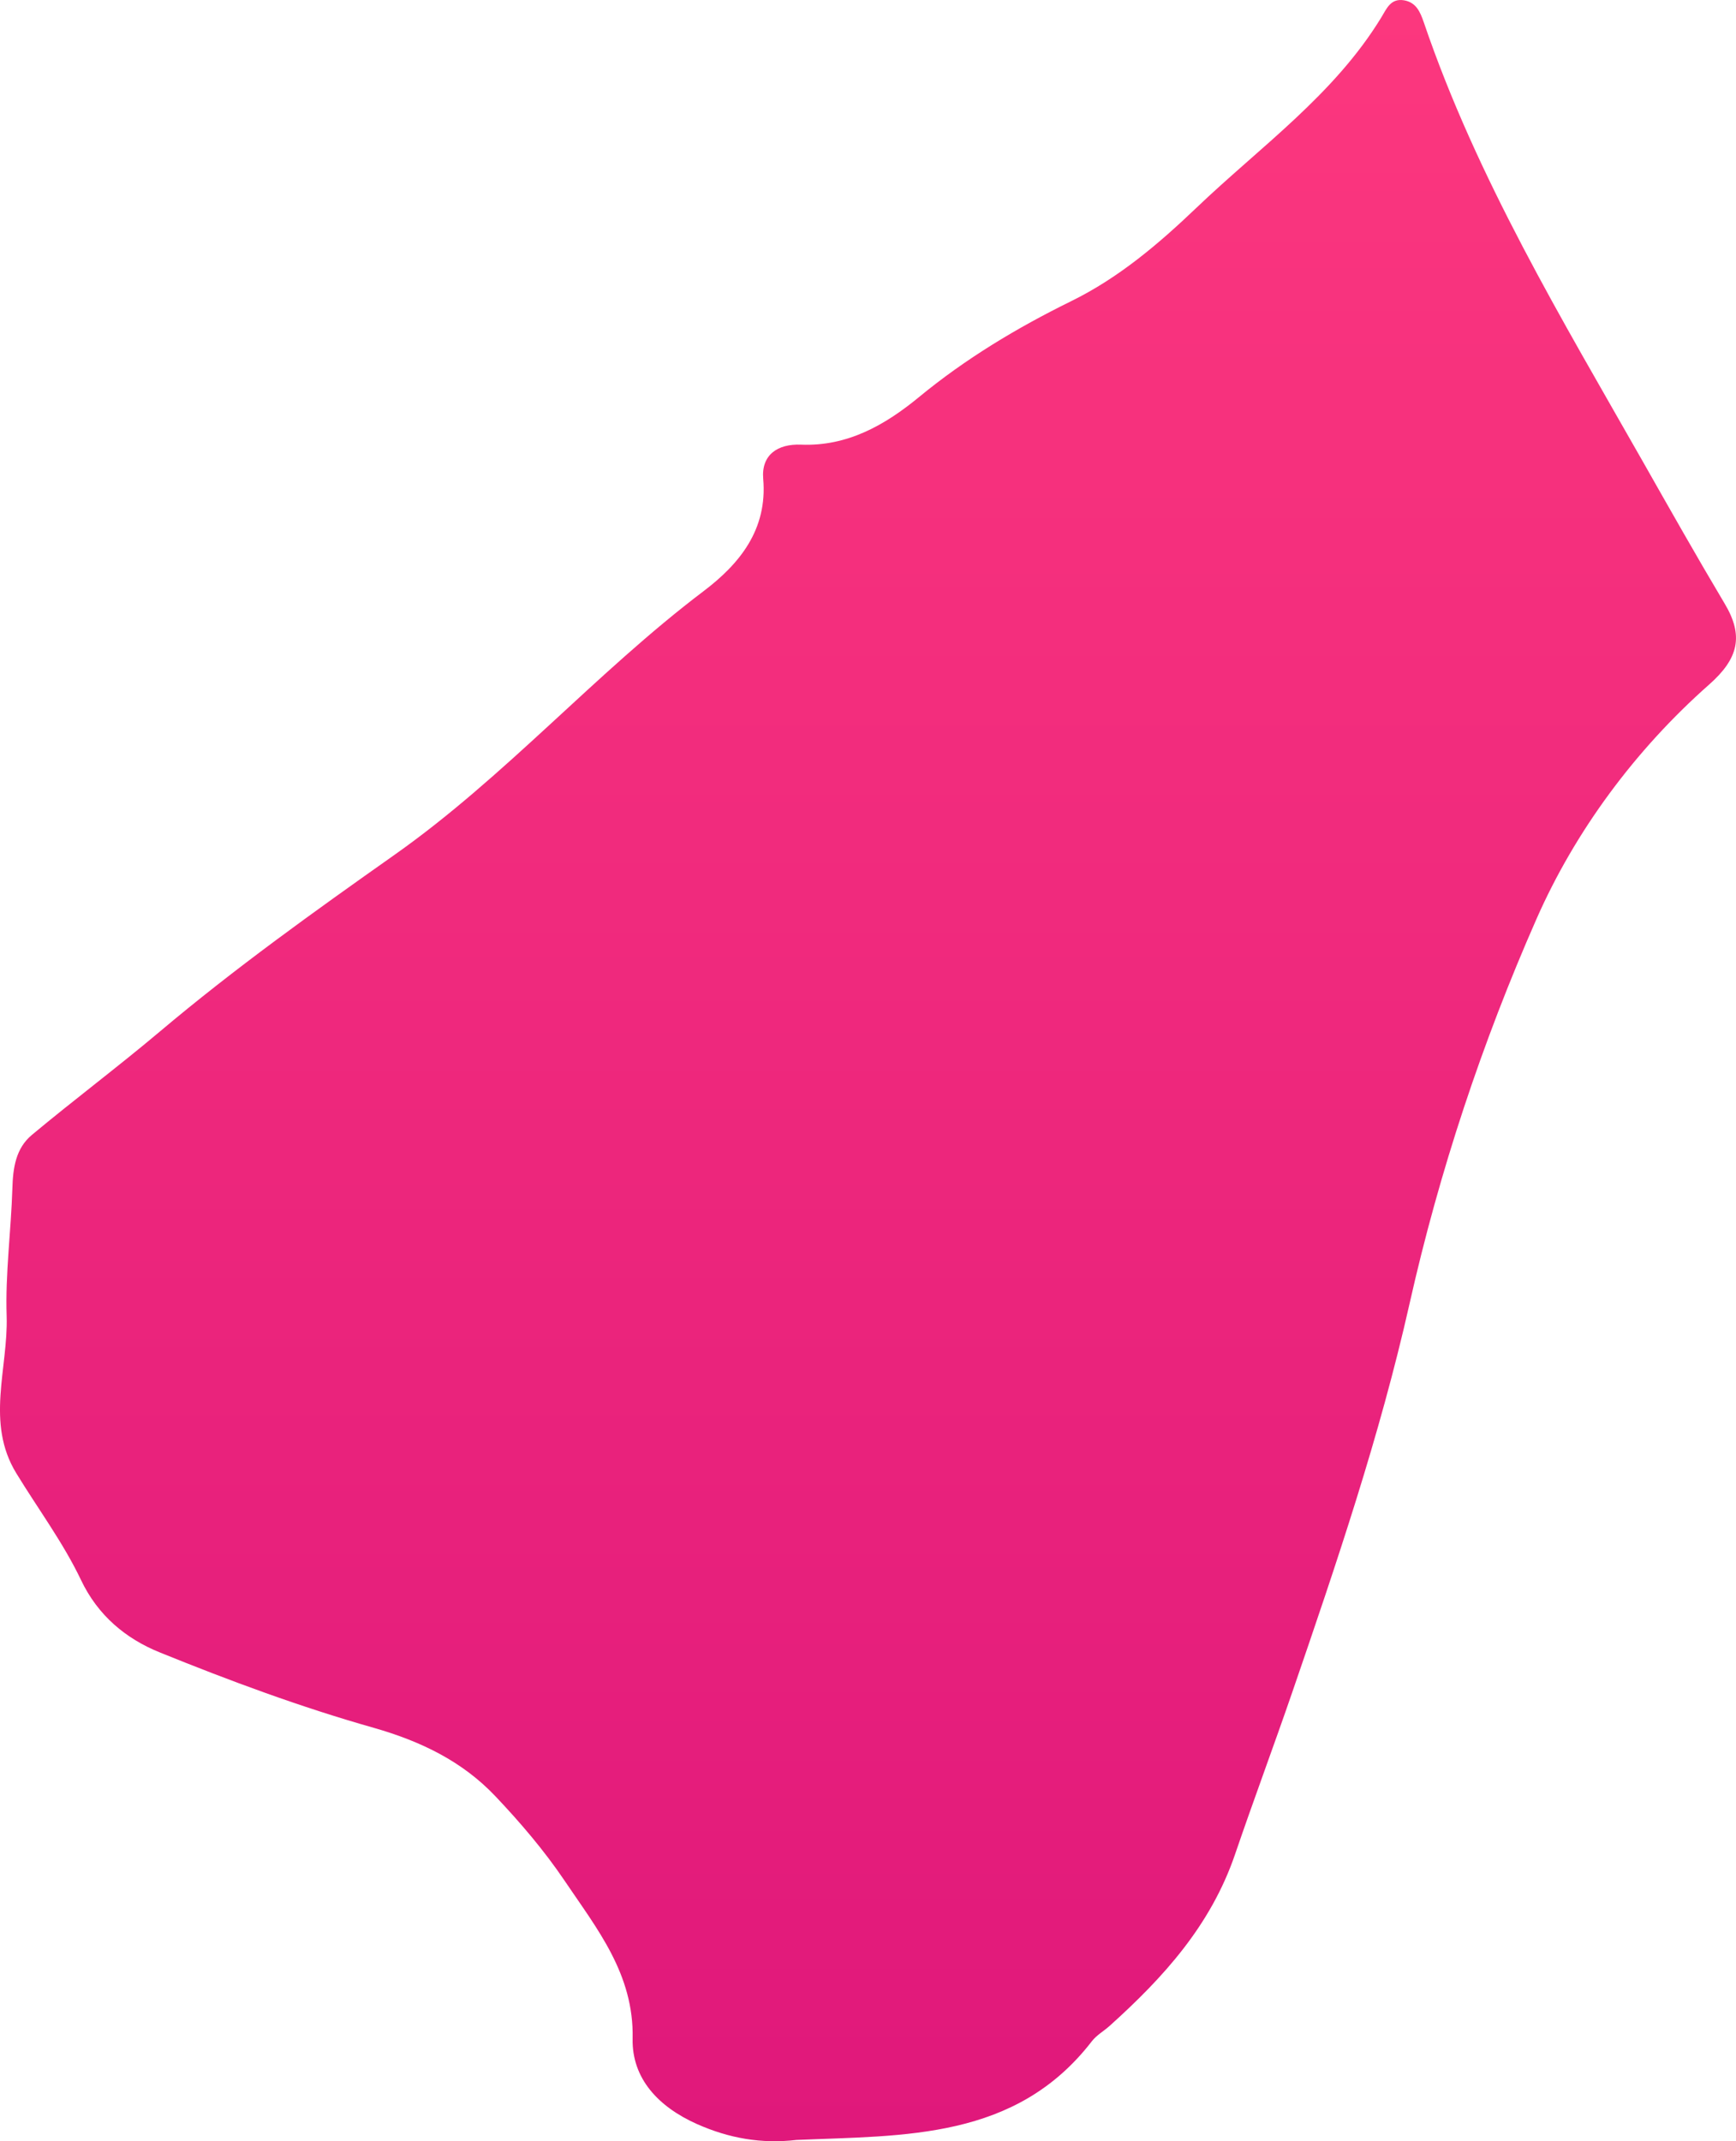 <?xml version="1.0" encoding="UTF-8"?> <svg xmlns="http://www.w3.org/2000/svg" width="60" height="74" viewBox="0 0 60 74" fill="none"><path d="M27.532 73.955C26.324 74.097 25.199 73.901 24.084 73.404C22.762 72.814 21.835 71.836 21.865 70.455C21.914 68.223 20.631 66.655 19.512 64.994C18.808 63.952 17.981 62.983 17.114 62.069C15.974 60.87 14.552 60.181 12.922 59.714C10.406 59.002 7.938 58.087 5.516 57.104C4.361 56.637 3.385 55.841 2.796 54.597C2.182 53.309 1.31 52.14 0.561 50.911C-0.504 49.166 0.284 47.298 0.23 45.489C0.18 44.019 0.383 42.54 0.428 41.065C0.448 40.357 0.547 39.684 1.102 39.222C2.553 38.012 4.074 36.872 5.521 35.653C8.107 33.471 10.857 31.504 13.621 29.553C17.465 26.844 20.572 23.266 24.317 20.43C25.551 19.496 26.532 18.311 26.378 16.546C26.309 15.726 26.869 15.332 27.691 15.367C29.296 15.431 30.594 14.683 31.754 13.73C33.369 12.398 35.147 11.331 37.015 10.412C38.67 9.601 40.047 8.426 41.345 7.187C43.555 5.074 46.106 3.279 47.736 0.61C47.924 0.306 48.058 -0.068 48.529 0.011C48.945 0.084 49.084 0.409 49.208 0.768C51.045 6.165 53.978 11.021 56.778 15.947C57.709 17.588 58.64 19.235 59.606 20.857C60.275 21.973 60.087 22.76 59.076 23.654C56.51 25.92 54.434 28.737 53.102 31.765C51.229 36.017 49.742 40.49 48.717 45.056C47.687 49.633 46.185 54.057 44.664 58.481C44.02 60.353 43.327 62.207 42.688 64.079C41.85 66.537 40.215 68.336 38.353 70.012C38.15 70.194 37.902 70.332 37.738 70.543C35.108 73.955 31.263 73.797 27.542 73.955H27.532Z" fill="url(#paint0_linear_3140_3322)"></path><defs><linearGradient id="paint0_linear_3140_3322" x1="30" y1="0" x2="30" y2="74" gradientUnits="userSpaceOnUse"><stop stop-color="#FC377E"></stop><stop offset="1" stop-color="#E0187B"></stop></linearGradient></defs></svg> 